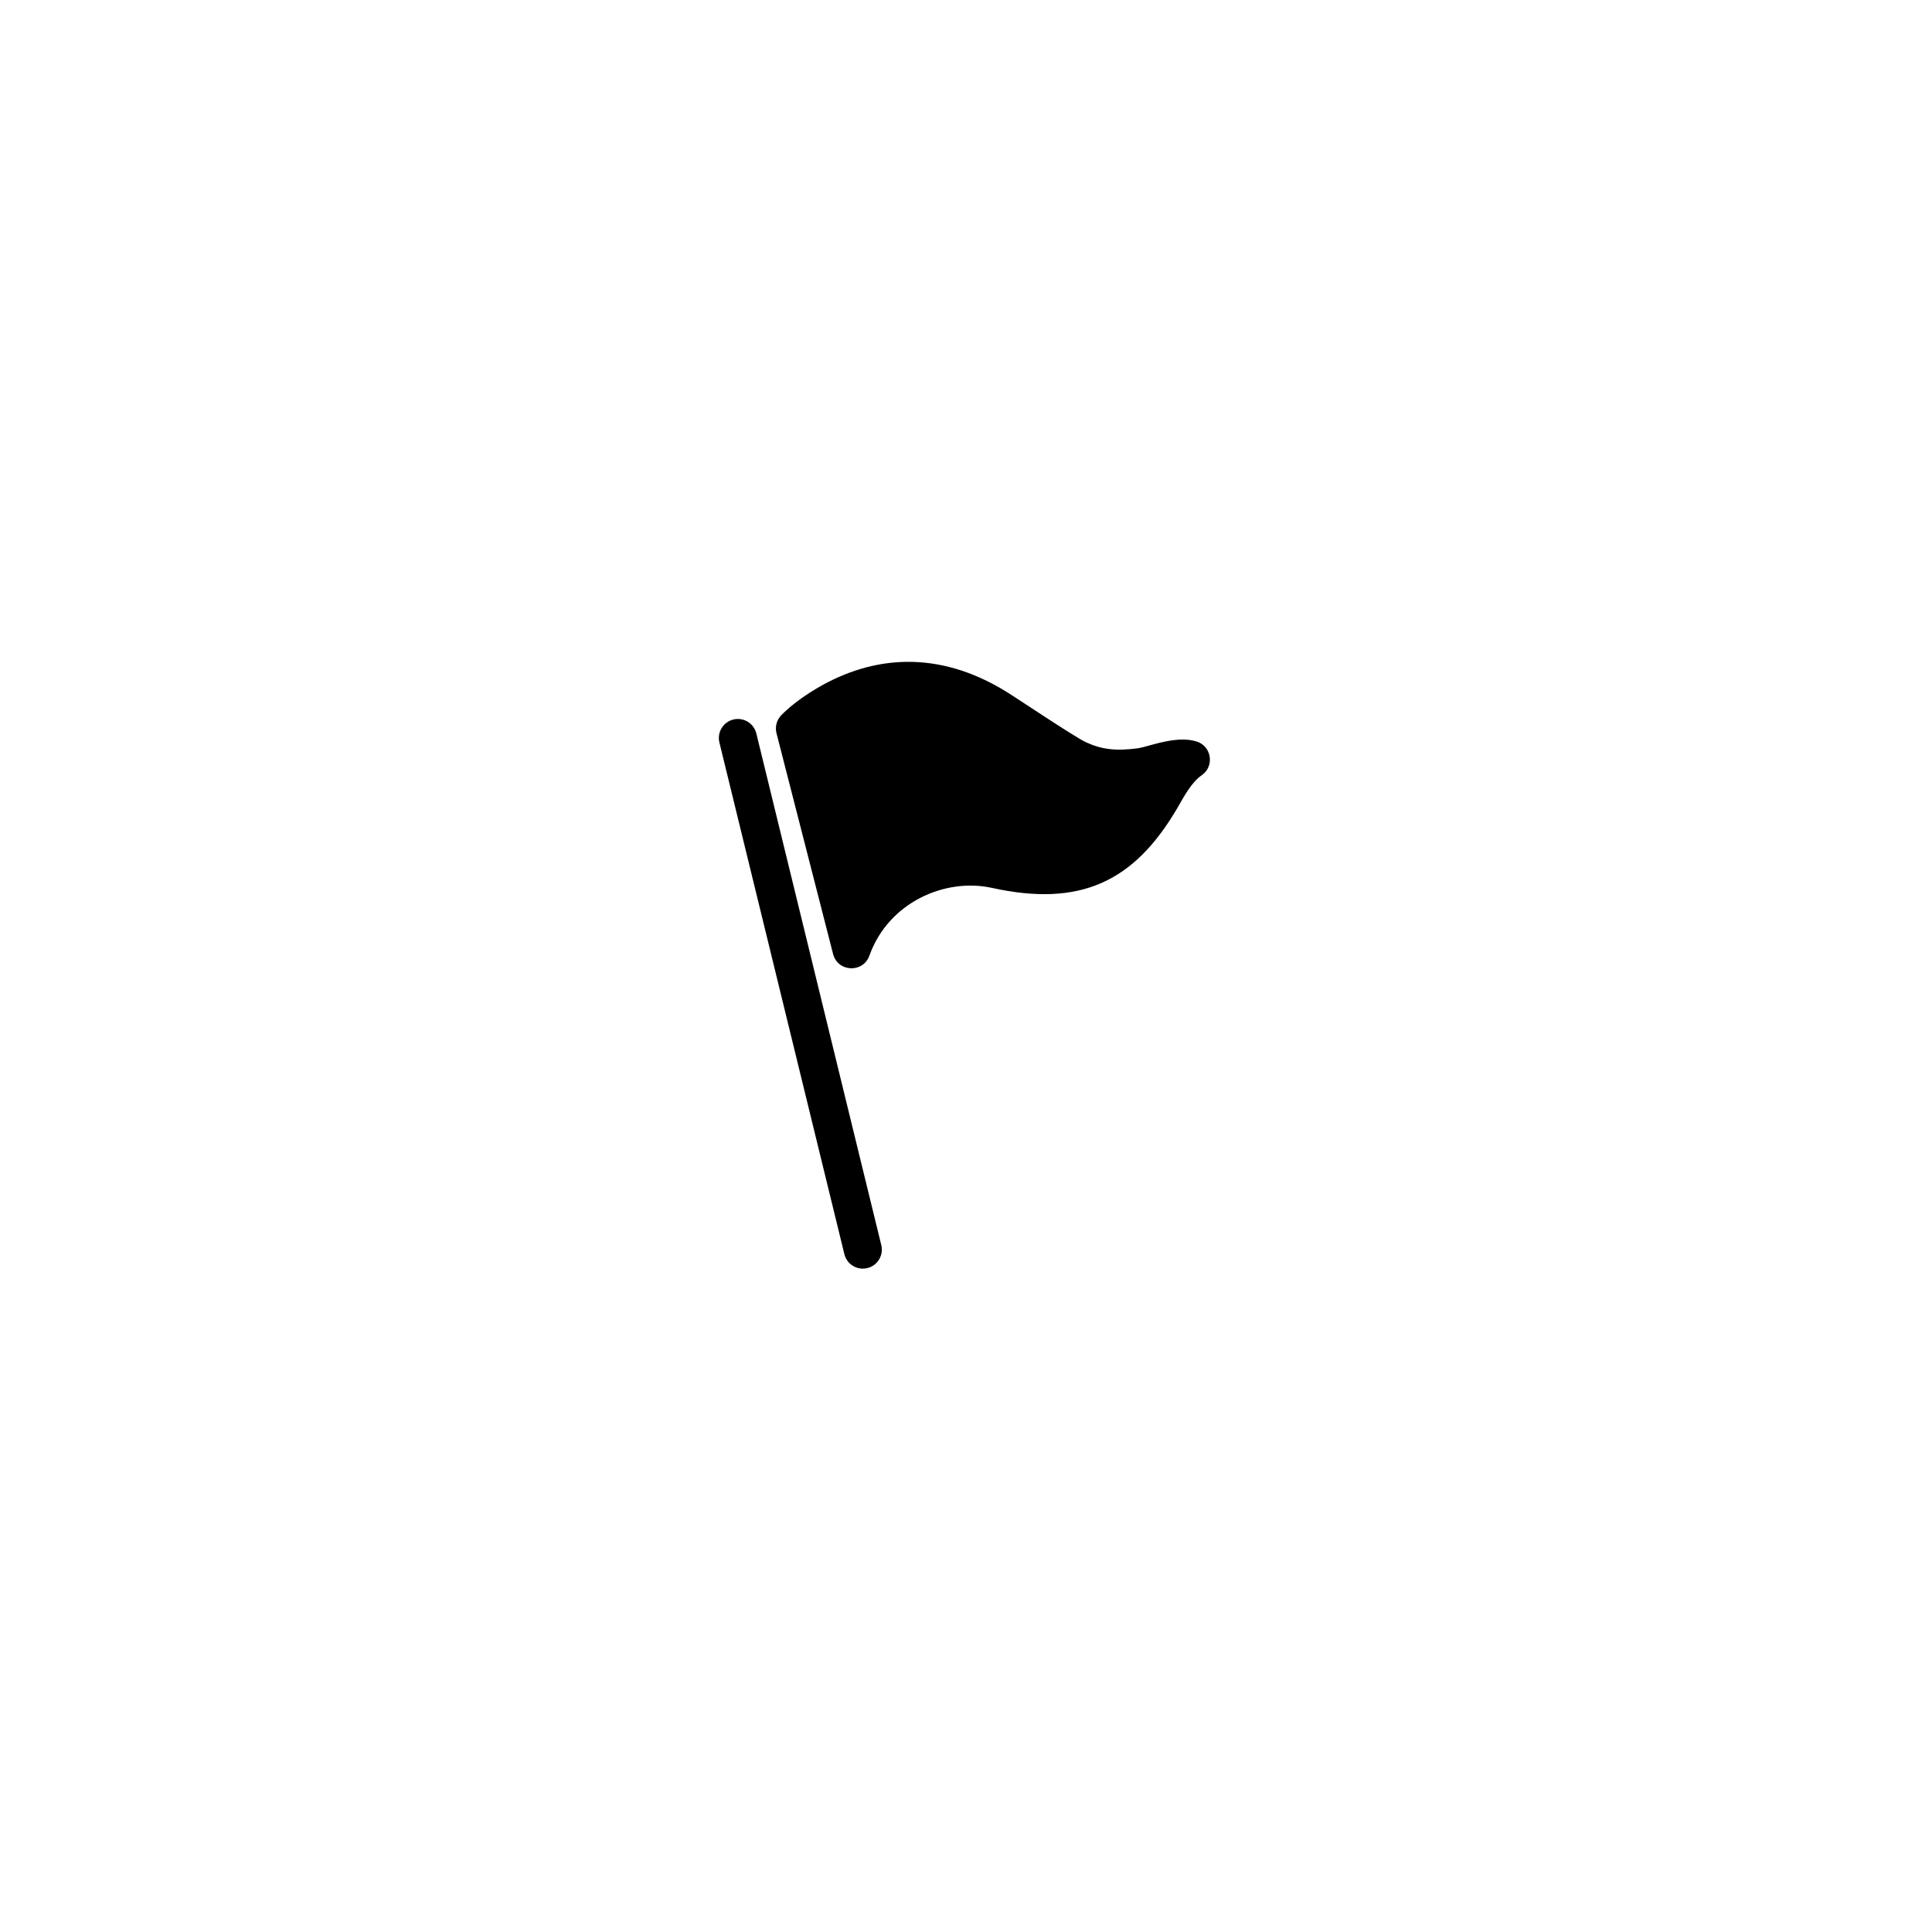 <?xml version="1.0" encoding="UTF-8"?>
<!-- Uploaded to: ICON Repo, www.iconrepo.com, Generator: ICON Repo Mixer Tools -->
<svg fill="#000000" width="800px" height="800px" version="1.1" viewBox="144 144 512 512" xmlns="http://www.w3.org/2000/svg">
 <path d="m377.55 473.97c0.66 2.703-0.992 5.43-3.695 6.09s-5.43-0.996-6.09-3.699l-33.117-135.59c-0.66-2.703 0.996-5.43 3.699-6.09 2.703-0.66 5.43 0.996 6.09 3.699zm-26.52-140.41c1.801-1.867 4.965-4.496 9.348-7.098 14.953-8.871 32.262-10.227 50.18 0.766 3.062 1.879 18.059 11.988 21.203 13.457 4.102 1.918 7.957 2.418 14.004 1.586 0.223-0.031 0.652-0.129 1.316-0.301 0.402-0.109 2.086-0.57 2.434-0.668 1.324-0.355 2.402-0.617 3.481-0.828 3.051-0.598 5.617-0.695 7.996-0.012 4.086 1.176 4.969 6.574 1.469 8.988-1.234 0.852-2.43 2.176-3.656 4-0.473 0.703-0.934 1.457-1.477 2.387-0.191 0.332-1.109 1.941-1.355 2.363-11.449 19.492-25.652 26.254-49.129 21.094-12.348-2.715-27.402 3.809-32.445 17.961-1.668 4.684-8.391 4.379-9.625-0.438l-14.996-58.512c-0.434-1.691 0.039-3.488 1.254-4.746z"/>
</svg>